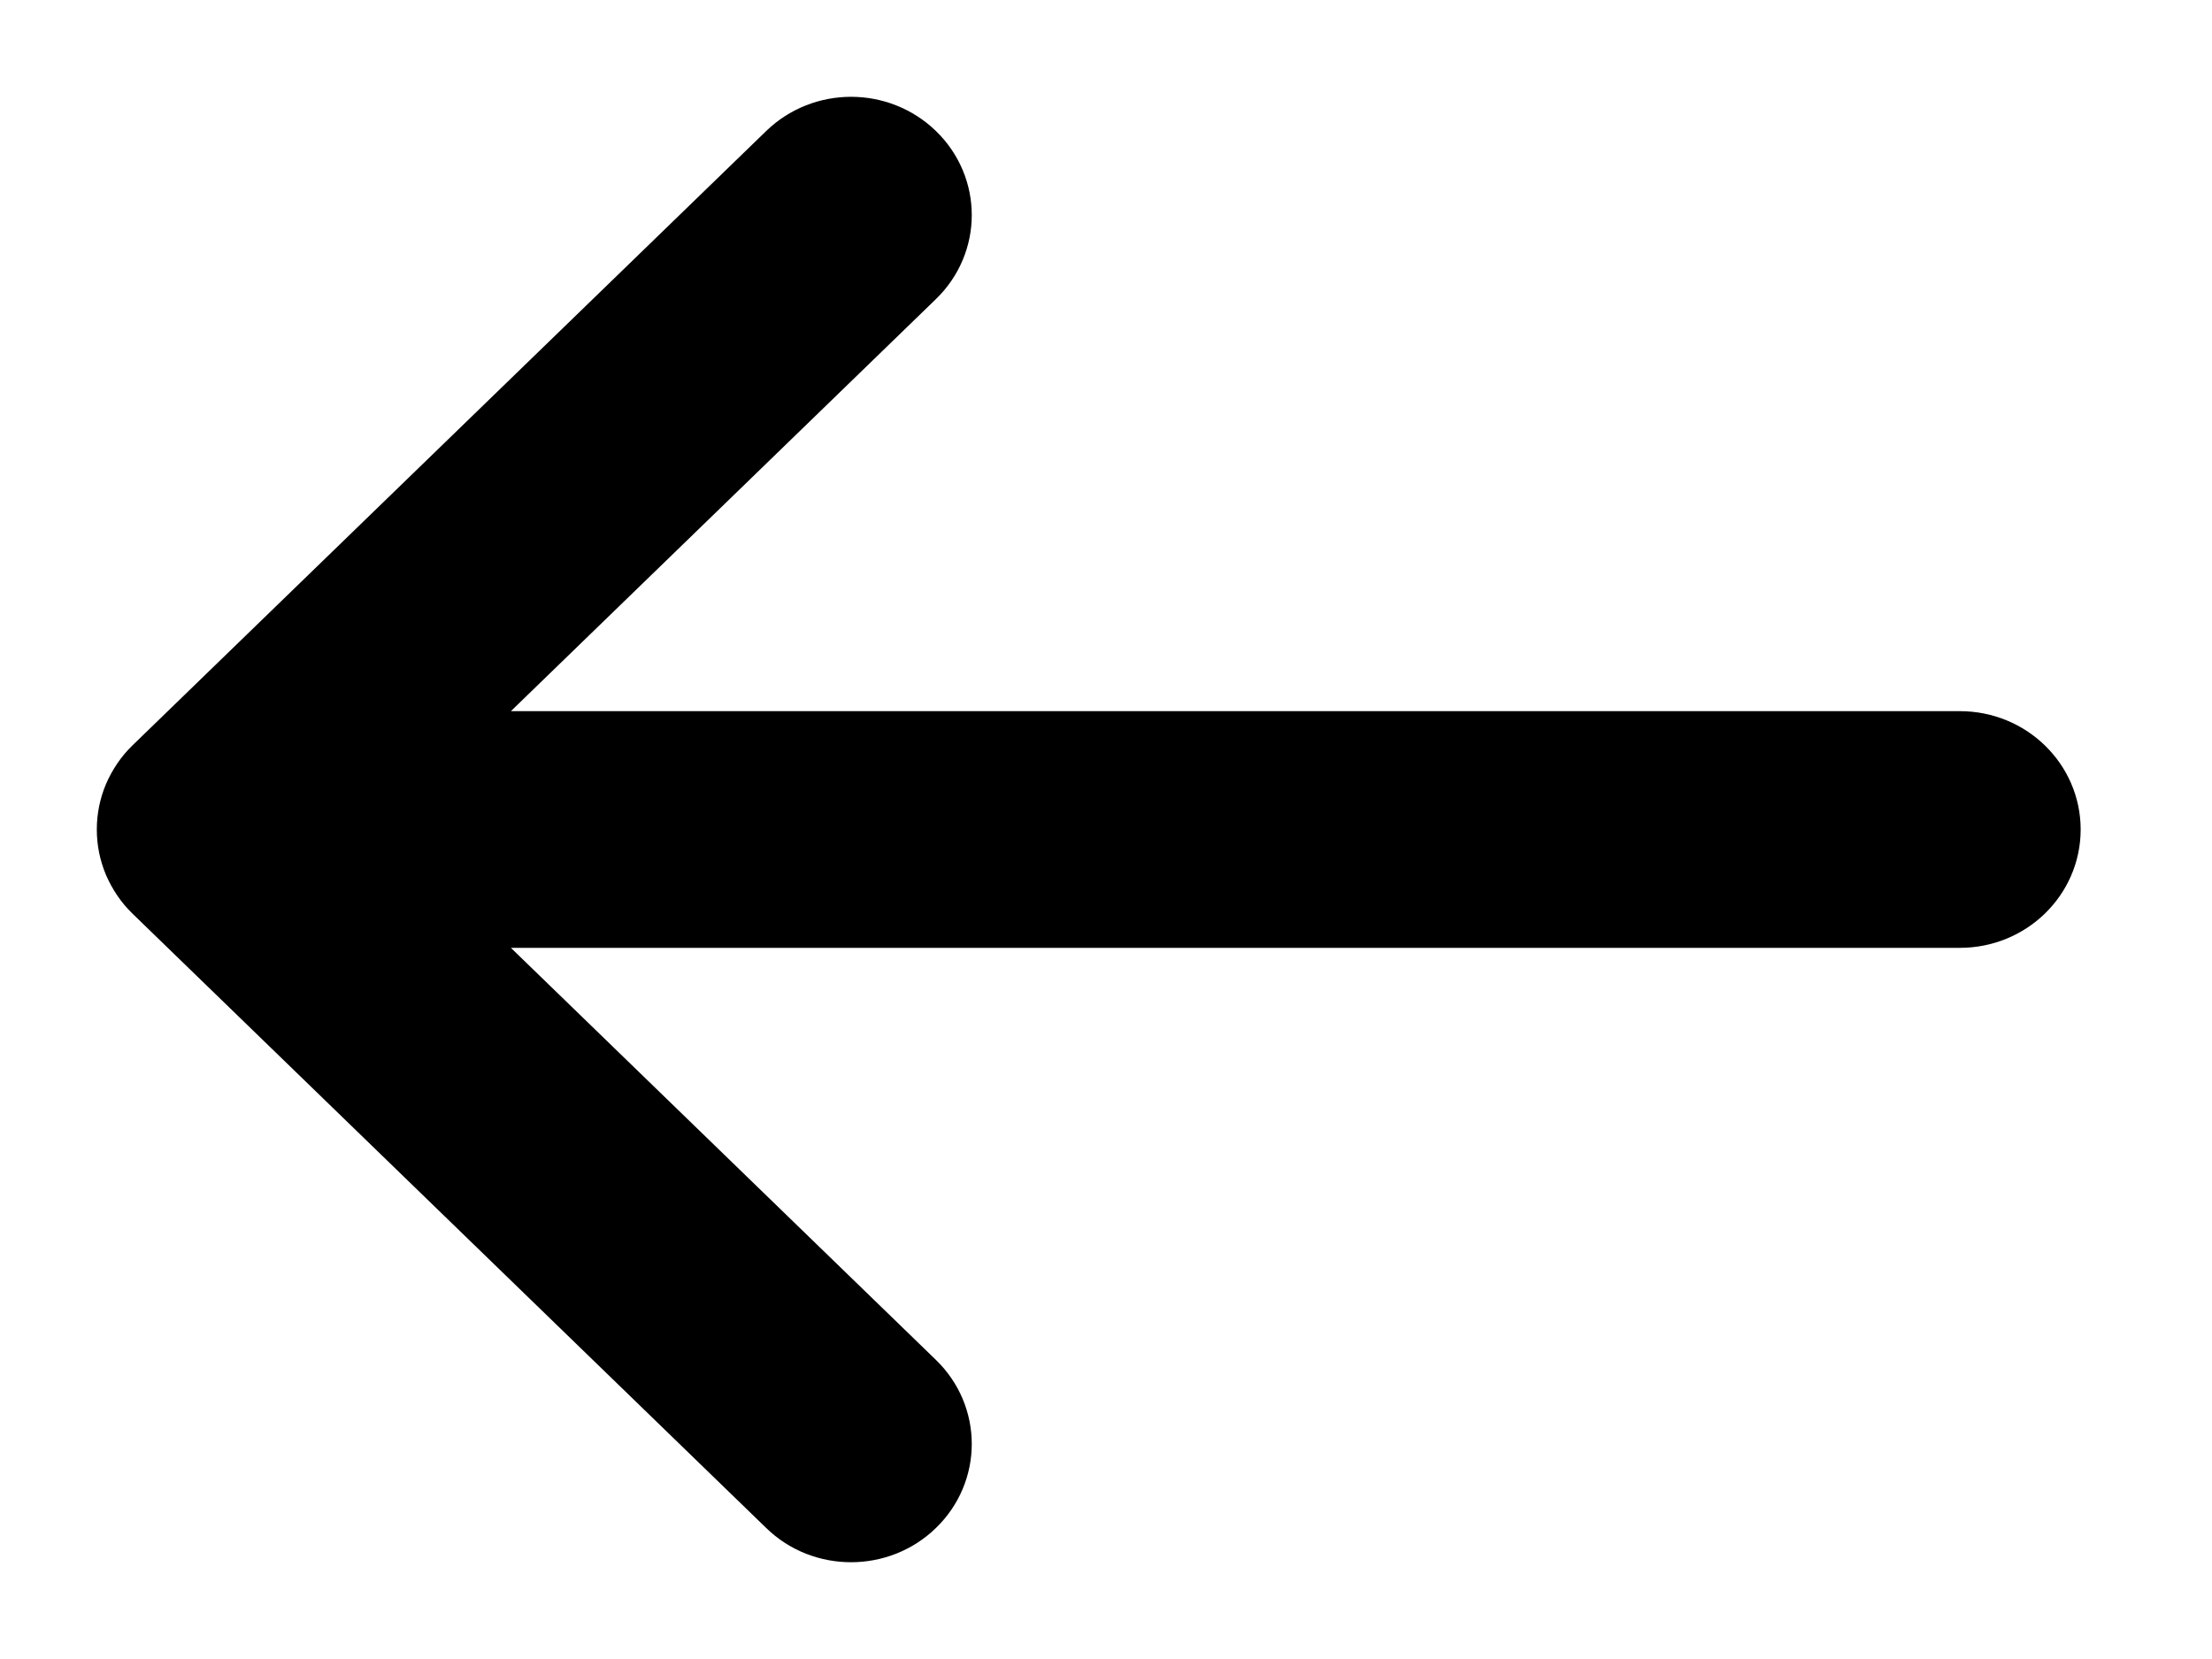 <svg width="16" height="12" viewBox="0 0 16 12" fill="none" xmlns="http://www.w3.org/2000/svg">
<path d="M14.177 5.444H2.955L6.561 1.948C6.785 1.731 6.785 1.38 6.561 1.163C6.337 0.946 5.975 0.946 5.751 1.163L1.167 5.607C1.114 5.658 1.073 5.72 1.043 5.788C0.986 5.923 0.986 6.077 1.043 6.212C1.073 6.28 1.114 6.342 1.167 6.393L5.751 10.837C5.862 10.946 6.009 11 6.156 11C6.302 11 6.449 10.946 6.561 10.837C6.785 10.62 6.785 10.269 6.561 10.052L2.955 6.556H14.177C14.493 6.556 14.75 6.307 14.75 6C14.75 5.693 14.493 5.444 14.177 5.444Z" fill="black" stroke="black" stroke-width="0.6"/>
</svg>

